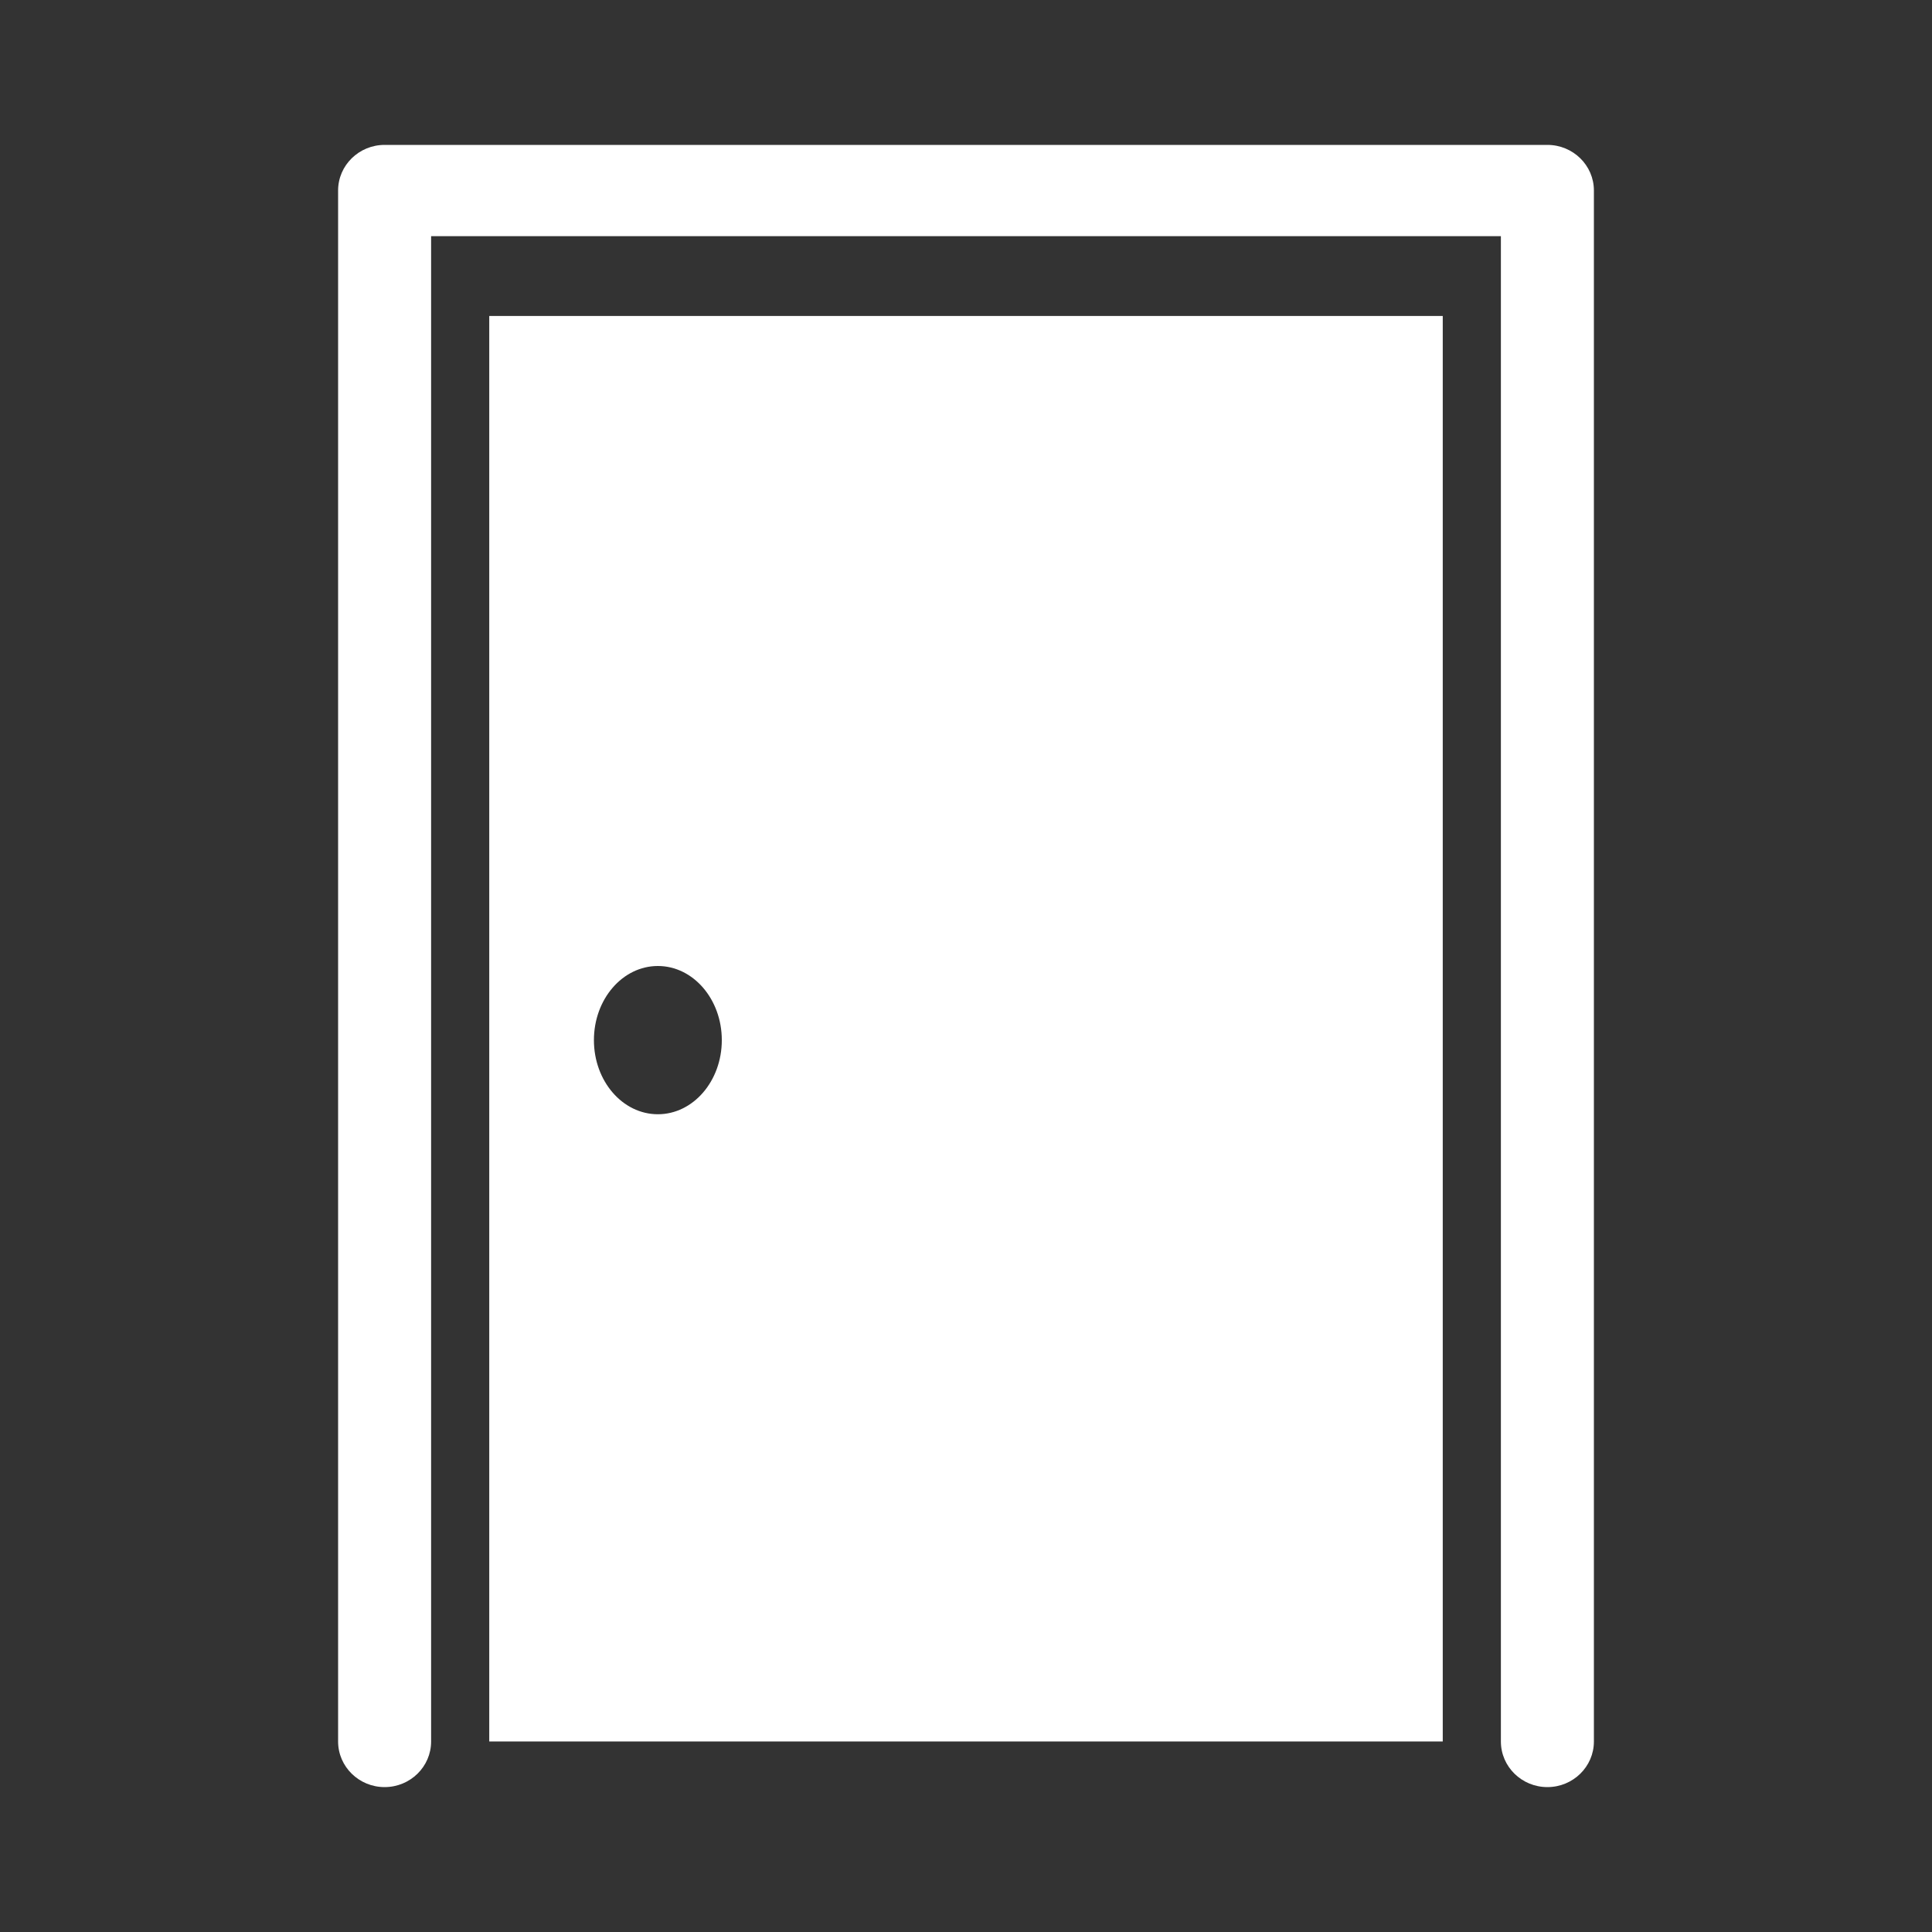 <svg width="56" height="56" viewBox="0 0 56 56" fill="none" xmlns="http://www.w3.org/2000/svg">
<rect x="0" y="0" width="56" height="56" fill="#333333" stroke="none"/>
<path d="M44.852 51.8C44.108 51.8 43.504 51.208 43.504 50.478V6.845H12.496V50.478C12.496 51.208 11.892 51.8 11.148 51.8C10.404 51.8 9.8 51.207 9.8 50.478V5.522C9.8 4.793 10.404 4.2 11.148 4.2H44.852C45.596 4.2 46.2 4.793 46.2 5.522V50.478C46.2 51.208 45.596 51.8 44.852 51.8ZM41.819 9.159V50.478H14.181V9.159H41.819ZM20.922 30.149C20.922 28.962 20.092 28 19.069 28C18.044 28 17.215 28.962 17.215 30.149C17.215 31.335 18.044 32.297 19.069 32.297C20.092 32.297 20.922 31.335 20.922 30.149Z" fill="white"/>
</svg>
